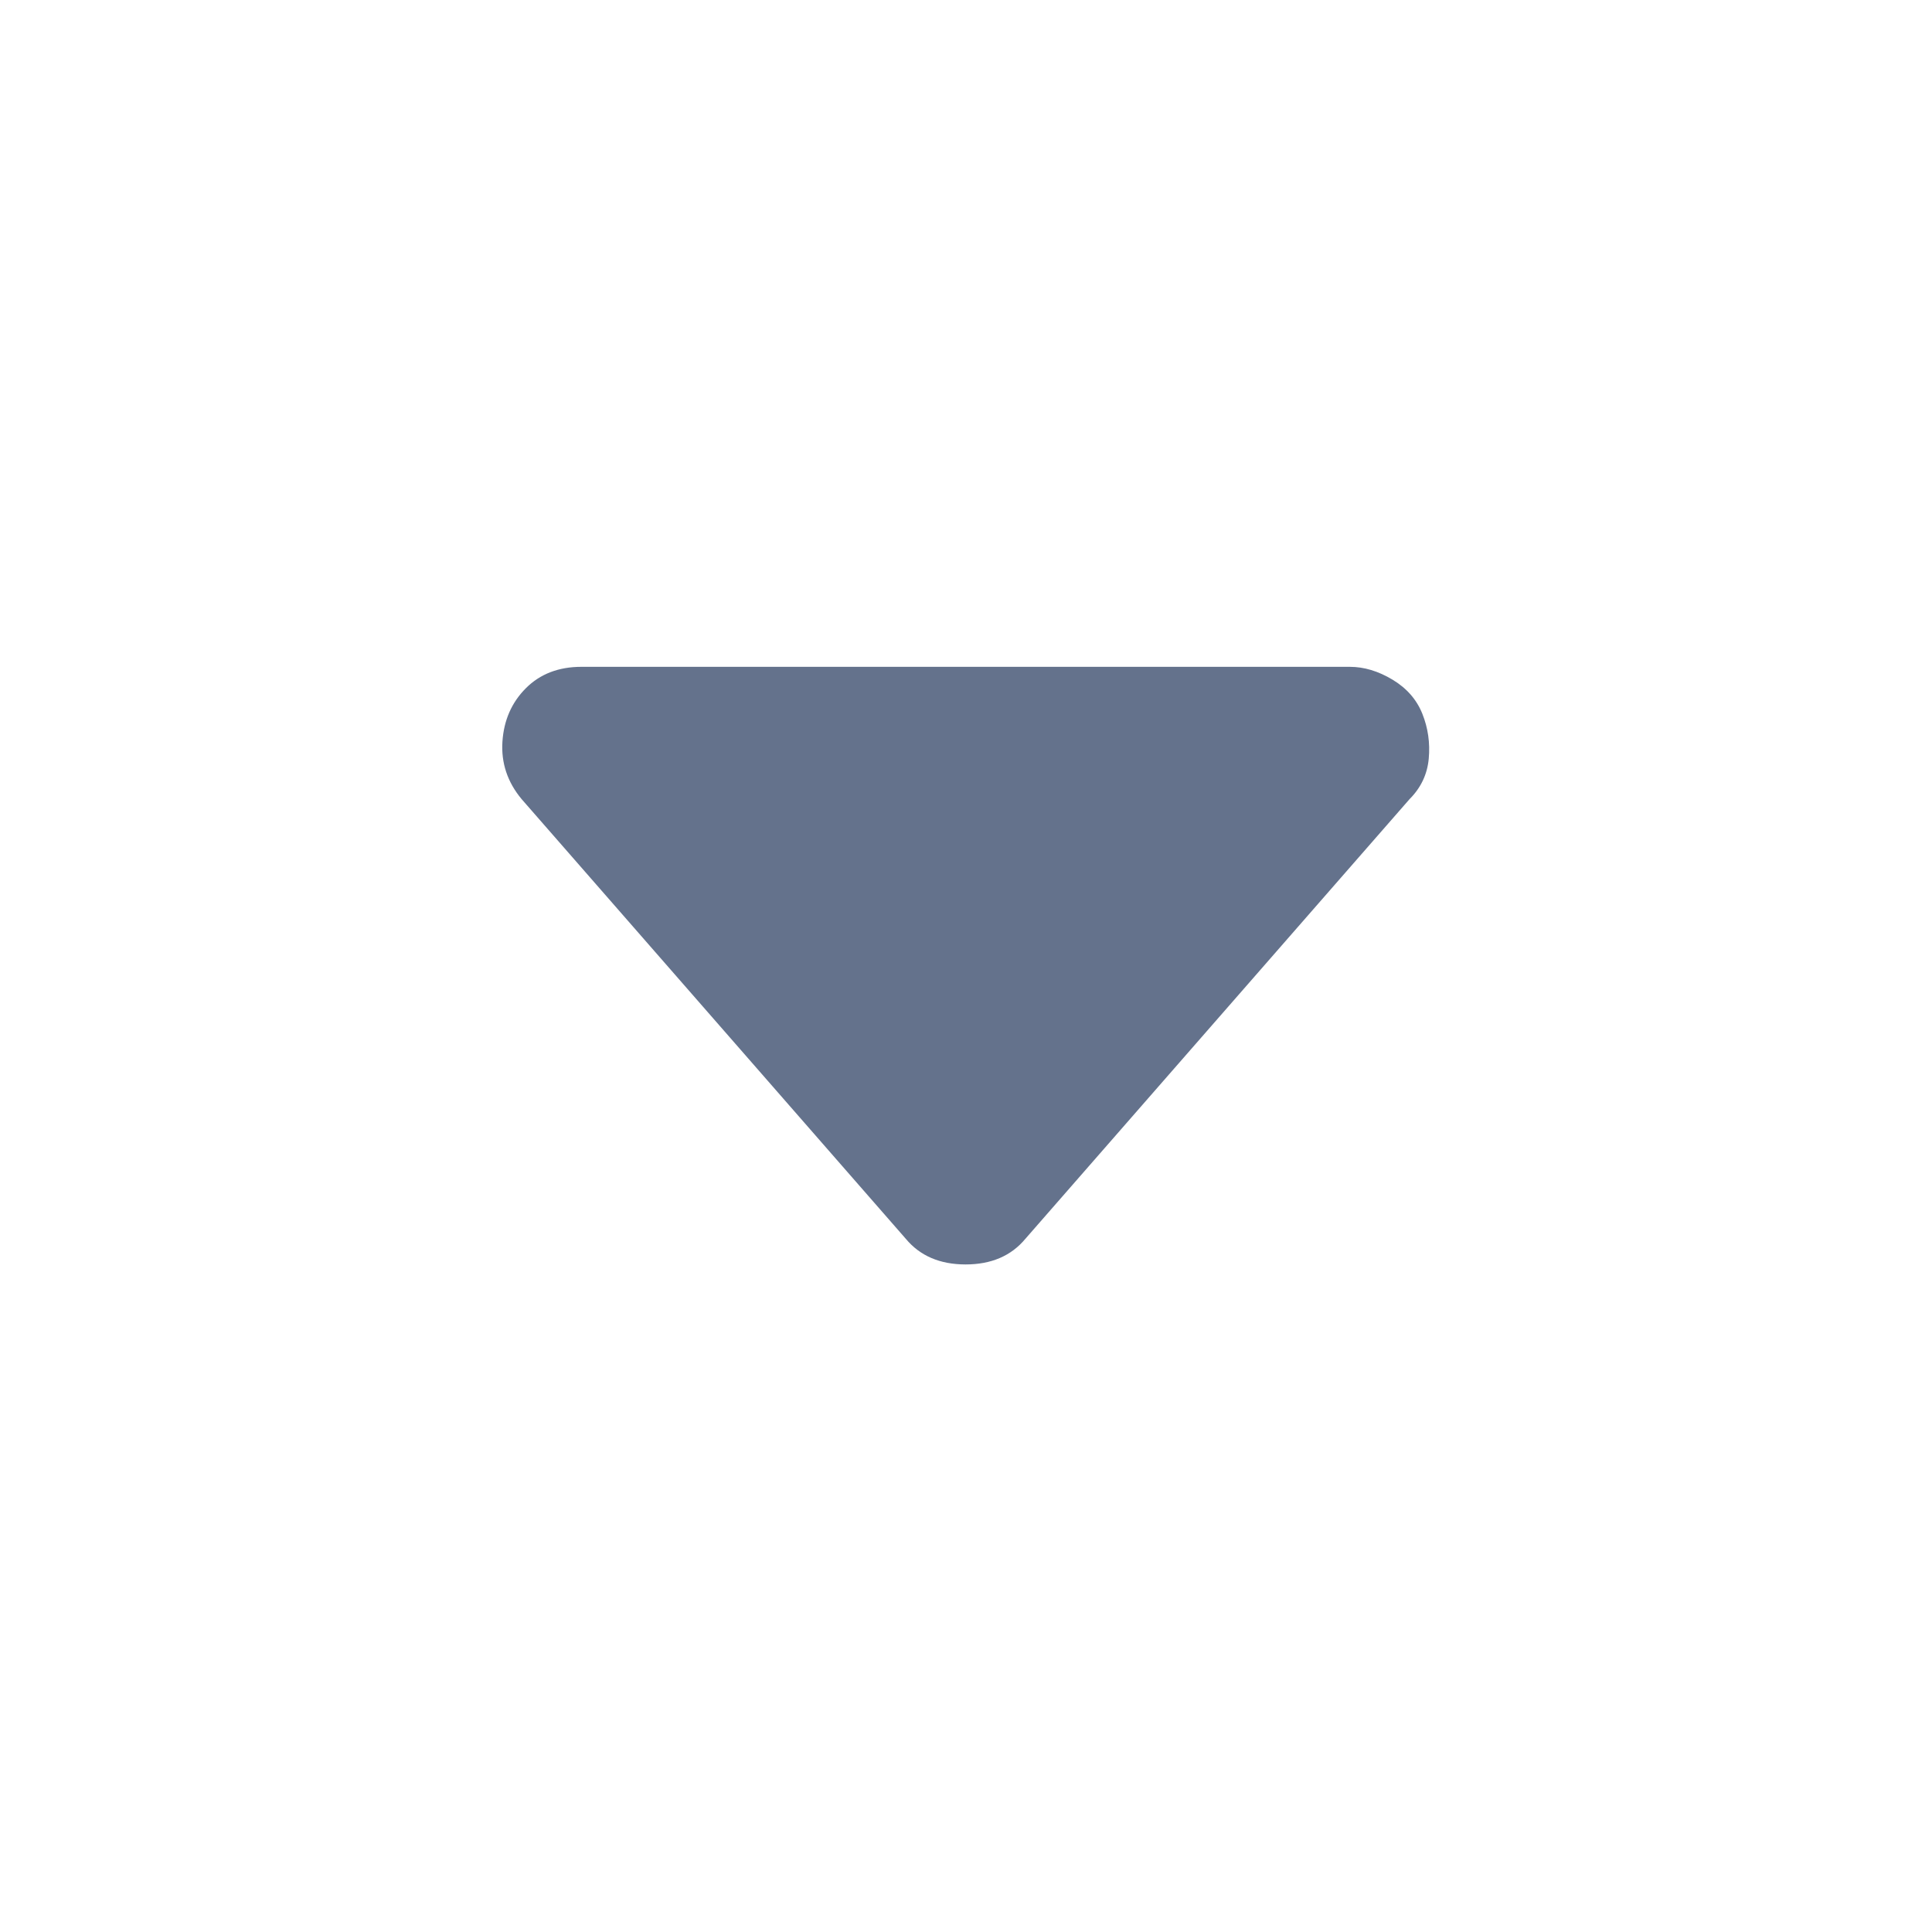 <svg width="3062" height="3062" viewBox="0 0 3062 3062" fill="none" xmlns="http://www.w3.org/2000/svg">
<path d="M1435.64 1963.41L826.752 1266.57C804.201 1239.51 794.052 1209.06 796.308 1175.23C798.563 1141.41 810.966 1113.22 833.517 1090.67C856.069 1068.11 885.386 1056.84 921.468 1056.84H2139.25C2161.8 1056.84 2184.35 1063.6 2206.9 1077.13C2229.45 1090.67 2245.24 1108.71 2254.26 1131.26C2263.28 1153.81 2266.66 1177.49 2264.41 1202.3C2262.15 1227.1 2252 1248.53 2233.96 1266.57L1625.07 1963.41C1602.52 1990.47 1570.95 2004 1530.36 2004C1489.77 2004 1458.19 1990.47 1435.64 1963.41Z" fill="#64728C"/>
</svg>
